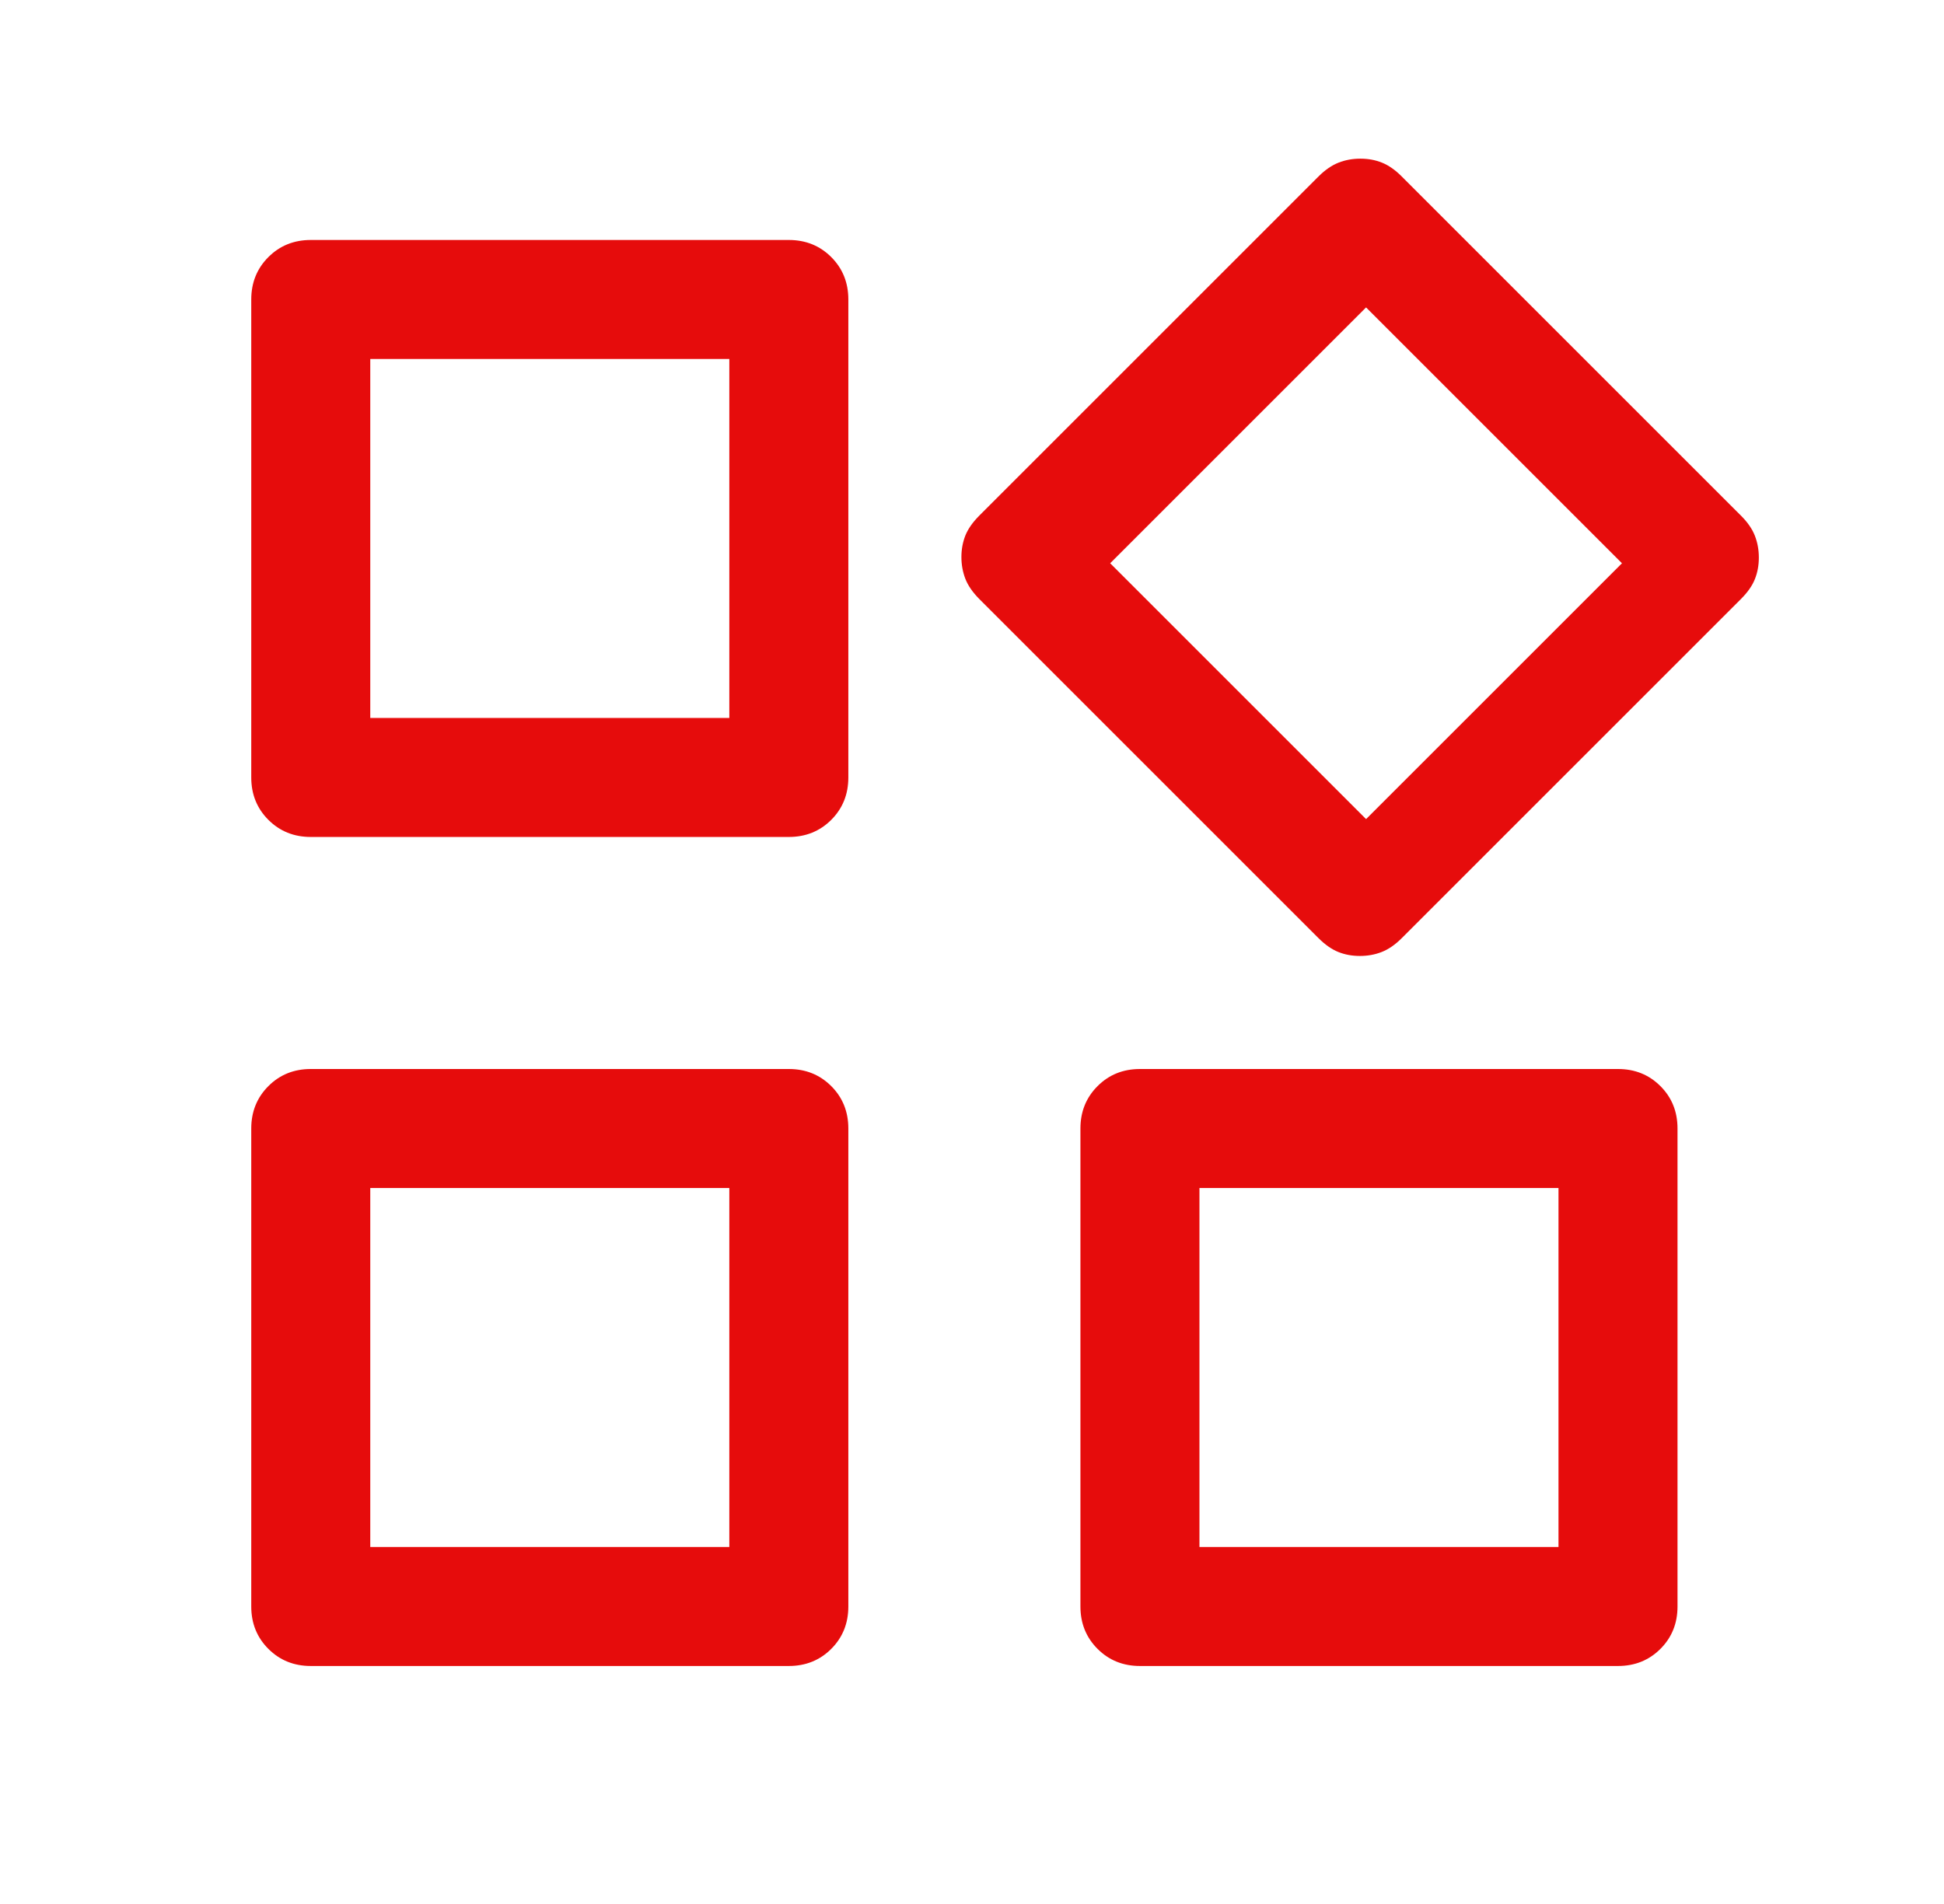 <svg width="49" height="48" viewBox="0 0 49 48" fill="none" xmlns="http://www.w3.org/2000/svg">
<mask id="mask0_287_1942" style="mask-type:alpha" maskUnits="userSpaceOnUse" x="0" y="0" width="49" height="48">
<rect x="0.333" width="48" height="48" fill="#D9D9D9"/>
</mask>
<g mask="url(#mask0_287_1942)">
<path d="M34.277 24.1C34.081 24.1 33.9 24.067 33.733 24C33.567 23.933 33.4 23.817 33.233 23.65L24.683 15.1C24.517 14.933 24.4 14.764 24.333 14.593C24.267 14.422 24.233 14.239 24.233 14.043C24.233 13.848 24.267 13.667 24.333 13.5C24.4 13.333 24.517 13.167 24.683 13L33.233 4.45C33.4 4.283 33.569 4.167 33.74 4.1C33.911 4.033 34.094 4 34.29 4C34.486 4 34.667 4.033 34.833 4.1C35 4.167 35.167 4.283 35.333 4.45L43.883 13C44.05 13.167 44.167 13.336 44.233 13.507C44.3 13.678 44.333 13.861 44.333 14.057C44.333 14.252 44.3 14.433 44.233 14.6C44.167 14.767 44.05 14.933 43.883 15.1L35.333 23.65C35.167 23.817 34.998 23.933 34.827 24C34.656 24.067 34.472 24.1 34.277 24.1ZM7.833 21.1C7.408 21.1 7.052 20.956 6.765 20.669C6.477 20.381 6.333 20.025 6.333 19.6V7.55C6.333 7.125 6.477 6.769 6.765 6.481C7.052 6.194 7.408 6.05 7.833 6.05H19.883C20.308 6.05 20.665 6.194 20.952 6.481C21.24 6.769 21.383 7.125 21.383 7.55V19.6C21.383 20.025 21.24 20.381 20.952 20.669C20.665 20.956 20.308 21.1 19.883 21.1H7.833ZM28.733 42C28.308 42 27.952 41.856 27.665 41.569C27.377 41.281 27.233 40.925 27.233 40.5V28.45C27.233 28.025 27.377 27.669 27.665 27.381C27.952 27.094 28.308 26.95 28.733 26.95H40.783C41.208 26.95 41.565 27.094 41.852 27.381C42.14 27.669 42.283 28.025 42.283 28.45V40.5C42.283 40.925 42.14 41.281 41.852 41.569C41.565 41.856 41.208 42 40.783 42H28.733ZM7.833 42C7.408 42 7.052 41.856 6.765 41.569C6.477 41.281 6.333 40.925 6.333 40.5V28.45C6.333 28.025 6.477 27.669 6.765 27.381C7.052 27.094 7.408 26.95 7.833 26.95H19.883C20.308 26.95 20.665 27.094 20.952 27.381C21.24 27.669 21.383 28.025 21.383 28.45V40.5C21.383 40.925 21.24 41.281 20.952 41.569C20.665 41.856 20.308 42 19.883 42H7.833ZM9.333 18.1H18.383V9.05H9.333V18.1ZM34.433 20.65L40.883 14.2L34.433 7.75L27.983 14.2L34.433 20.65ZM30.233 39H39.283V29.95H30.233V39ZM9.333 39H18.383V29.95H9.333V39Z" fill="#E60C0C"/>
</g>
</svg>

